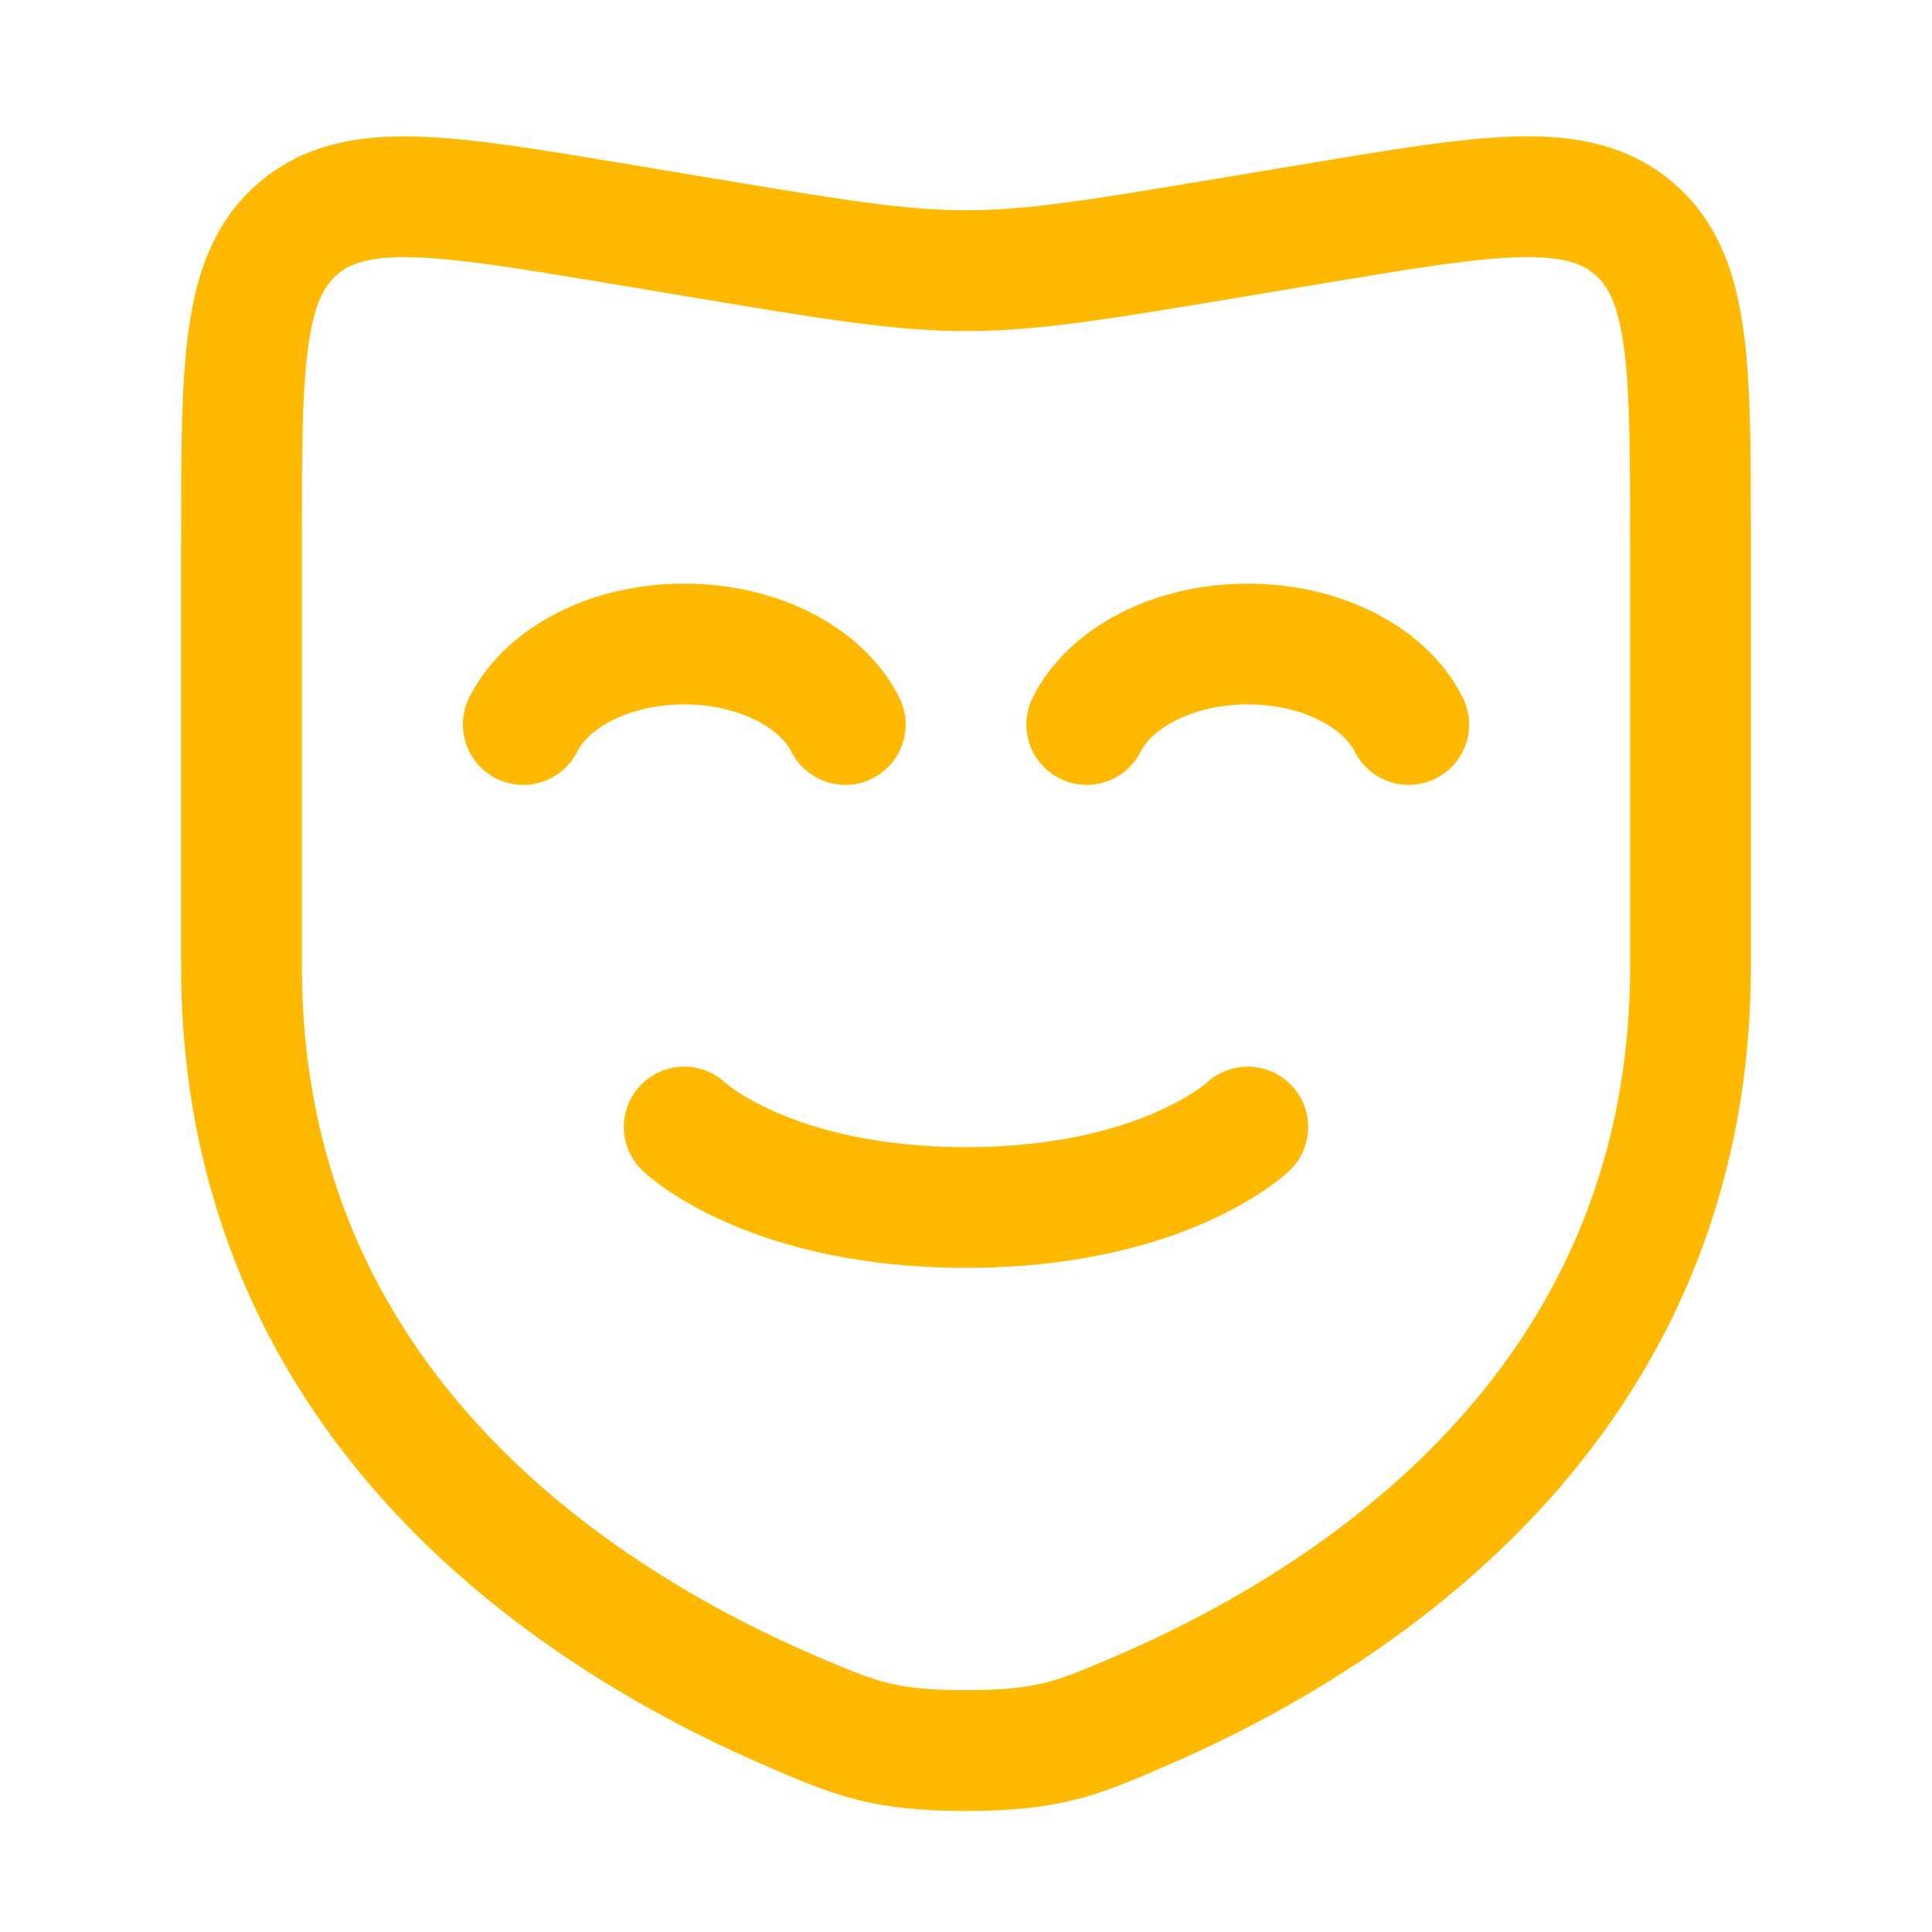 <svg width="32" height="32" viewBox="0 0 32 32" fill="none" xmlns="http://www.w3.org/2000/svg">
<path d="M28 16V8.959C28 6.039 28 4.579 27.057 3.78C26.115 2.98 24.673 3.22 21.791 3.701L20.384 3.936C18.197 4.3 17.104 4.483 16 4.483C14.896 4.483 13.803 4.3 11.616 3.936L10.211 3.701C7.328 3.221 5.887 2.981 4.944 3.78C4.001 4.579 4 6.039 4 8.959V16C4 23.32 9.652 26.873 13.199 28.381C14.16 28.791 14.641 28.995 16 28.995C17.36 28.995 17.84 28.791 18.801 28.381C22.348 26.873 28 23.32 28 16Z" stroke="#FEB900" stroke-width="2"/>
<path d="M8.667 12C9.055 11.223 10.103 10.667 11.333 10.667C12.564 10.667 13.612 11.223 14 12M18 12C18.388 11.223 19.436 10.667 20.667 10.667C21.897 10.667 22.945 11.223 23.333 12M11.333 18.667C11.333 18.667 12.733 20 16 20C19.267 20 20.667 18.667 20.667 18.667" stroke="#FEB900" stroke-width="2" stroke-linecap="round"/>
</svg>
